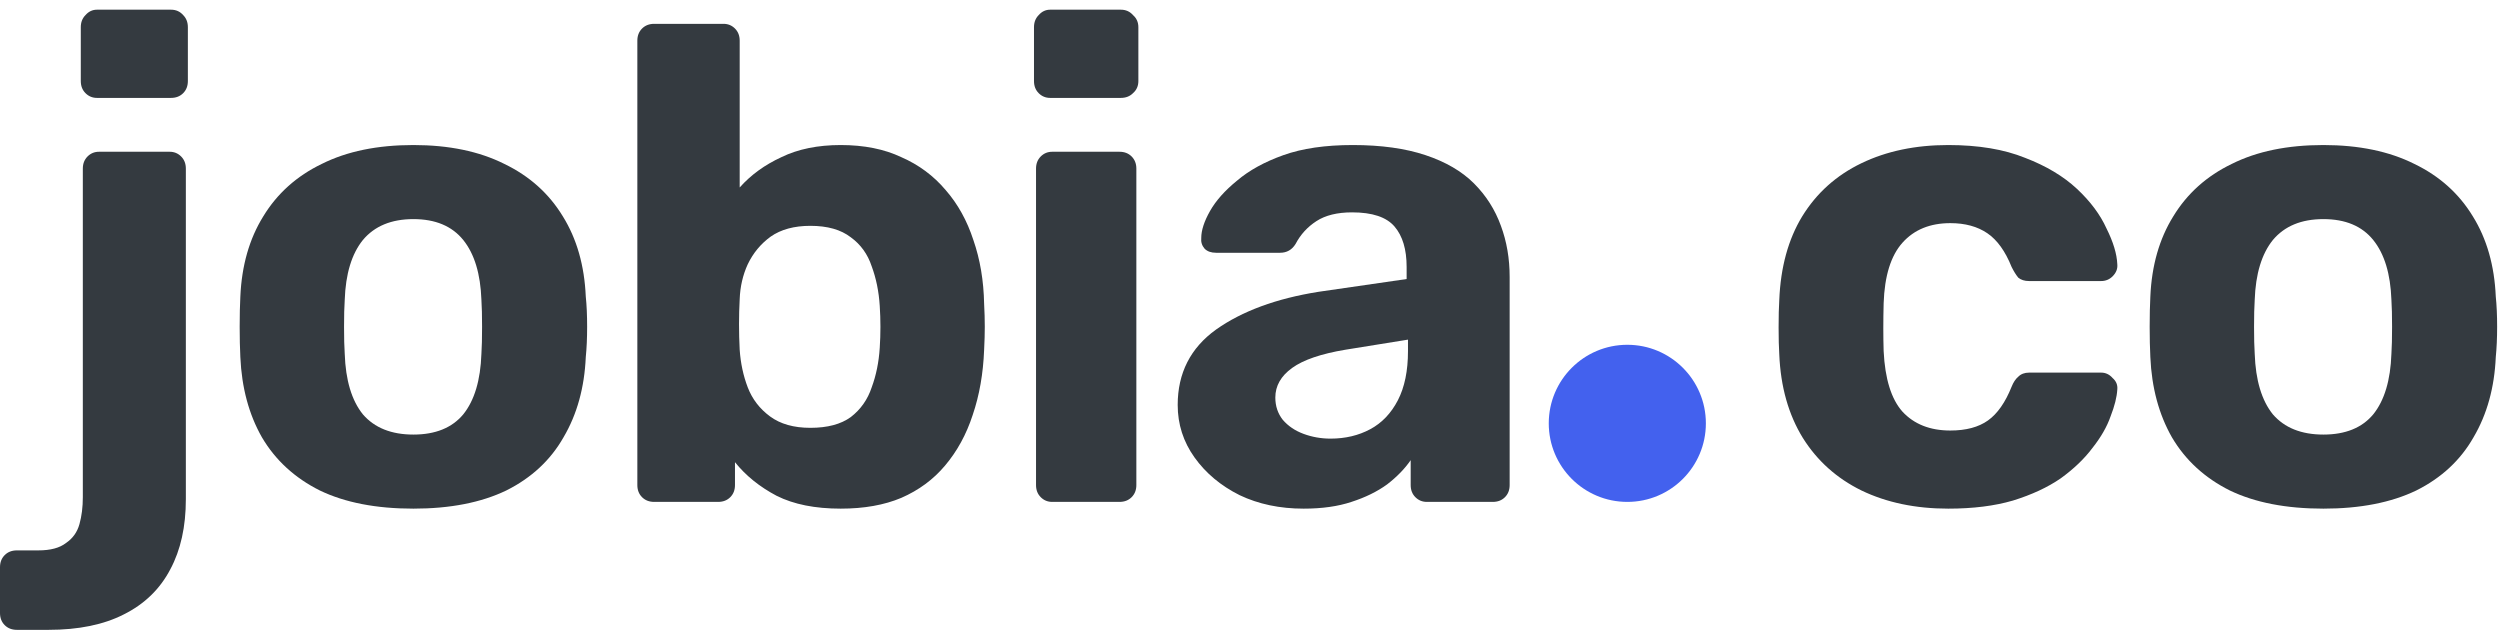 <svg width="129" height="33" viewBox="0 0 129 33" fill="none" xmlns="http://www.w3.org/2000/svg">
<path d="M67.267 26.246C66.039 26.246 64.939 26.014 63.966 25.551C62.993 25.065 62.217 24.416 61.638 23.605C61.059 22.795 60.769 21.891 60.769 20.895C60.769 19.251 61.429 17.953 62.75 17.004C64.093 16.054 65.854 15.405 68.031 15.058L72.582 14.398V13.773C72.582 12.869 72.374 12.174 71.957 11.688C71.54 11.201 70.811 10.958 69.768 10.958C69.004 10.958 68.39 11.109 67.927 11.41C67.463 11.711 67.104 12.105 66.85 12.591C66.664 12.892 66.398 13.043 66.05 13.043H62.75C62.495 13.043 62.298 12.973 62.159 12.834C62.02 12.672 61.962 12.487 61.985 12.278C61.985 11.885 62.136 11.421 62.437 10.889C62.738 10.356 63.201 9.835 63.827 9.325C64.452 8.792 65.251 8.352 66.224 8.005C67.197 7.657 68.39 7.484 69.803 7.484C71.262 7.484 72.513 7.657 73.555 8.005C74.598 8.352 75.432 8.839 76.057 9.464C76.682 10.09 77.146 10.819 77.447 11.653C77.748 12.464 77.898 13.344 77.898 14.294V25.03C77.898 25.285 77.817 25.493 77.655 25.655C77.493 25.817 77.285 25.898 77.03 25.898H73.625C73.393 25.898 73.196 25.817 73.034 25.655C72.872 25.493 72.791 25.285 72.791 25.03V23.744C72.49 24.184 72.085 24.601 71.575 24.995C71.065 25.366 70.451 25.667 69.734 25.898C69.039 26.13 68.216 26.246 67.267 26.246ZM68.656 22.633C69.421 22.633 70.104 22.47 70.706 22.146C71.309 21.822 71.783 21.324 72.131 20.652C72.478 19.98 72.652 19.135 72.652 18.116V17.525L69.421 18.046C68.17 18.255 67.255 18.567 66.676 18.984C66.097 19.401 65.807 19.911 65.807 20.513C65.807 20.953 65.935 21.335 66.189 21.66C66.467 21.984 66.826 22.227 67.267 22.389C67.707 22.551 68.17 22.633 68.656 22.633Z" fill="#343A40"/>
<path d="M54.292 25.898C54.061 25.898 53.864 25.817 53.702 25.655C53.54 25.493 53.459 25.285 53.459 25.03V8.7C53.459 8.445 53.54 8.237 53.702 8.074C53.864 7.912 54.061 7.831 54.292 7.831H57.767C58.022 7.831 58.23 7.912 58.392 8.074C58.554 8.237 58.636 8.445 58.636 8.7V25.03C58.636 25.285 58.554 25.493 58.392 25.655C58.23 25.817 58.022 25.898 57.767 25.898H54.292ZM54.188 5.052C53.956 5.052 53.76 4.971 53.597 4.808C53.435 4.646 53.354 4.438 53.354 4.183V1.403C53.354 1.149 53.435 0.94 53.597 0.778C53.76 0.593 53.956 0.5 54.188 0.5H57.836C58.091 0.5 58.3 0.593 58.462 0.778C58.647 0.94 58.74 1.149 58.74 1.403V4.183C58.74 4.438 58.647 4.646 58.462 4.808C58.3 4.971 58.091 5.052 57.836 5.052H54.188Z" fill="#343A40"/>
<path d="M43.38 26.246C42.06 26.246 40.959 26.026 40.079 25.586C39.199 25.122 38.481 24.543 37.925 23.849V25.03C37.925 25.285 37.844 25.493 37.682 25.655C37.52 25.817 37.311 25.898 37.056 25.898H33.756C33.501 25.898 33.292 25.817 33.13 25.655C32.968 25.493 32.887 25.285 32.887 25.03V2.098C32.887 1.843 32.968 1.635 33.13 1.473C33.292 1.311 33.501 1.23 33.756 1.23H37.334C37.566 1.23 37.763 1.311 37.925 1.473C38.087 1.635 38.168 1.843 38.168 2.098V9.673C38.747 9.024 39.465 8.503 40.322 8.109C41.179 7.692 42.199 7.484 43.38 7.484C44.584 7.484 45.627 7.692 46.507 8.109C47.41 8.503 48.175 9.07 48.8 9.812C49.426 10.53 49.901 11.387 50.225 12.383C50.572 13.379 50.758 14.479 50.781 15.684C50.804 16.1 50.815 16.494 50.815 16.865C50.815 17.212 50.804 17.606 50.781 18.046C50.734 19.274 50.538 20.397 50.19 21.416C49.866 22.412 49.391 23.281 48.766 24.022C48.163 24.74 47.41 25.296 46.507 25.69C45.627 26.061 44.584 26.246 43.38 26.246ZM41.816 22.076C42.697 22.076 43.392 21.891 43.901 21.521C44.411 21.127 44.77 20.617 44.978 19.992C45.21 19.366 45.349 18.683 45.395 17.942C45.442 17.224 45.442 16.506 45.395 15.788C45.349 15.046 45.21 14.363 44.978 13.738C44.77 13.112 44.411 12.614 43.901 12.244C43.392 11.85 42.697 11.653 41.816 11.653C40.983 11.653 40.299 11.838 39.767 12.209C39.257 12.58 38.863 13.055 38.585 13.634C38.33 14.19 38.191 14.792 38.168 15.44C38.145 15.857 38.134 16.286 38.134 16.726C38.134 17.166 38.145 17.606 38.168 18.046C38.215 18.741 38.354 19.39 38.585 19.992C38.817 20.594 39.199 21.092 39.732 21.486C40.265 21.88 40.959 22.076 41.816 22.076Z" fill="#343A40"/>
<path d="M21.331 26.246C19.409 26.246 17.799 25.933 16.502 25.308C15.205 24.659 14.209 23.744 13.514 22.563C12.842 21.382 12.472 20.003 12.402 18.428C12.379 17.965 12.367 17.444 12.367 16.865C12.367 16.263 12.379 15.741 12.402 15.301C12.472 13.703 12.865 12.325 13.583 11.167C14.301 9.985 15.309 9.082 16.606 8.457C17.903 7.808 19.478 7.484 21.331 7.484C23.161 7.484 24.725 7.808 26.022 8.457C27.319 9.082 28.327 9.985 29.045 11.167C29.763 12.325 30.157 13.703 30.226 15.301C30.273 15.741 30.296 16.263 30.296 16.865C30.296 17.444 30.273 17.965 30.226 18.428C30.157 20.003 29.774 21.382 29.079 22.563C28.408 23.744 27.423 24.659 26.126 25.308C24.829 25.933 23.231 26.246 21.331 26.246ZM21.331 22.424C22.466 22.424 23.323 22.077 23.903 21.382C24.482 20.664 24.794 19.621 24.841 18.255C24.864 17.907 24.875 17.444 24.875 16.865C24.875 16.286 24.864 15.822 24.841 15.475C24.794 14.132 24.482 13.101 23.903 12.383C23.323 11.665 22.466 11.306 21.331 11.306C20.197 11.306 19.328 11.665 18.726 12.383C18.146 13.101 17.834 14.132 17.788 15.475C17.764 15.822 17.753 16.286 17.753 16.865C17.753 17.444 17.764 17.907 17.788 18.255C17.834 19.621 18.146 20.664 18.726 21.382C19.328 22.077 20.197 22.424 21.331 22.424Z" fill="#343A40"/>
<path d="M0.869 32.5C0.614 32.5 0.405 32.419 0.243 32.257C0.081 32.095 0 31.886 0 31.631V29.269C0 29.014 0.081 28.805 0.243 28.643C0.405 28.481 0.614 28.4 0.869 28.4H1.98C2.606 28.4 3.081 28.273 3.405 28.018C3.752 27.786 3.984 27.462 4.1 27.045C4.216 26.628 4.274 26.165 4.274 25.655V8.7C4.274 8.445 4.355 8.237 4.517 8.074C4.679 7.912 4.876 7.831 5.107 7.831H8.756C8.987 7.831 9.184 7.912 9.346 8.074C9.509 8.237 9.59 8.445 9.59 8.7V25.759C9.59 27.172 9.323 28.377 8.79 29.373C8.258 30.392 7.459 31.168 6.393 31.701C5.351 32.234 4.054 32.5 2.502 32.5H0.869ZM5.003 5.052C4.772 5.052 4.575 4.971 4.413 4.808C4.25 4.646 4.169 4.438 4.169 4.183V1.403C4.169 1.149 4.25 0.94 4.413 0.778C4.575 0.593 4.772 0.5 5.003 0.5H8.825C9.08 0.5 9.288 0.593 9.451 0.778C9.613 0.94 9.694 1.149 9.694 1.403V4.183C9.694 4.438 9.613 4.646 9.451 4.808C9.288 4.971 9.08 5.052 8.825 5.052H5.003Z" fill="#343A40"/>
<path d="M119.887 26.246C117.965 26.246 116.355 25.933 115.058 25.308C113.761 24.659 112.765 23.744 112.07 22.563C111.398 21.382 111.027 20.003 110.958 18.428C110.935 17.965 110.923 17.444 110.923 16.865C110.923 16.263 110.935 15.741 110.958 15.301C111.027 13.703 111.421 12.325 112.139 11.167C112.857 9.985 113.865 9.082 115.162 8.457C116.459 7.808 118.034 7.484 119.887 7.484C121.717 7.484 123.281 7.808 124.578 8.457C125.875 9.082 126.883 9.985 127.601 11.167C128.319 12.325 128.713 13.703 128.782 15.301C128.828 15.741 128.852 16.263 128.852 16.865C128.852 17.444 128.828 17.965 128.782 18.428C128.713 20.003 128.33 21.382 127.635 22.563C126.964 23.744 125.979 24.659 124.682 25.308C123.385 25.933 121.787 26.246 119.887 26.246ZM119.887 22.424C121.022 22.424 121.879 22.077 122.458 21.382C123.038 20.664 123.35 19.621 123.397 18.255C123.42 17.907 123.431 17.444 123.431 16.865C123.431 16.286 123.42 15.822 123.397 15.475C123.35 14.132 123.038 13.101 122.458 12.383C121.879 11.665 121.022 11.306 119.887 11.306C118.752 11.306 117.884 11.665 117.281 12.383C116.702 13.101 116.39 14.132 116.343 15.475C116.32 15.822 116.309 16.286 116.309 16.865C116.309 17.444 116.32 17.907 116.343 18.255C116.39 19.621 116.702 20.664 117.281 21.382C117.884 22.077 118.752 22.424 119.887 22.424Z" fill="#343A40"/>
<path d="M100.532 26.246C98.841 26.246 97.347 25.933 96.05 25.308C94.776 24.682 93.768 23.779 93.027 22.598C92.286 21.393 91.88 19.957 91.811 18.289C91.788 17.919 91.776 17.456 91.776 16.9C91.776 16.32 91.788 15.846 91.811 15.475C91.88 13.784 92.274 12.348 92.992 11.167C93.733 9.962 94.752 9.047 96.05 8.422C97.347 7.796 98.841 7.484 100.532 7.484C102.084 7.484 103.404 7.704 104.493 8.144C105.581 8.561 106.473 9.094 107.168 9.742C107.863 10.391 108.373 11.074 108.697 11.792C109.044 12.487 109.23 13.101 109.253 13.634C109.276 13.865 109.195 14.074 109.01 14.259C108.847 14.421 108.65 14.502 108.419 14.502H104.701C104.47 14.502 104.284 14.444 104.145 14.329C104.029 14.19 103.914 14.004 103.798 13.773C103.473 12.962 103.057 12.383 102.547 12.035C102.037 11.688 101.4 11.514 100.636 11.514C99.594 11.514 98.771 11.85 98.169 12.522C97.567 13.194 97.243 14.236 97.196 15.649C97.173 16.552 97.173 17.374 97.196 18.116C97.266 19.552 97.59 20.594 98.169 21.243C98.771 21.891 99.594 22.215 100.636 22.215C101.447 22.215 102.095 22.042 102.582 21.694C103.068 21.347 103.473 20.768 103.798 19.957C103.89 19.726 104.006 19.552 104.145 19.436C104.284 19.297 104.47 19.227 104.701 19.227H108.419C108.65 19.227 108.847 19.32 109.01 19.505C109.195 19.668 109.276 19.864 109.253 20.096C109.23 20.49 109.114 20.953 108.905 21.486C108.72 22.019 108.407 22.563 107.967 23.119C107.55 23.675 107.006 24.196 106.334 24.682C105.662 25.146 104.84 25.528 103.867 25.829C102.918 26.107 101.806 26.246 100.532 26.246Z" fill="#343A40"/>
<path d="M88.023 21.845C88.023 24.084 86.209 25.898 83.97 25.898C81.731 25.898 79.916 24.084 79.916 21.845C79.916 19.606 81.731 17.791 83.97 17.791C86.209 17.791 88.023 19.606 88.023 21.845Z" fill="#4361EE"/>
</svg>
